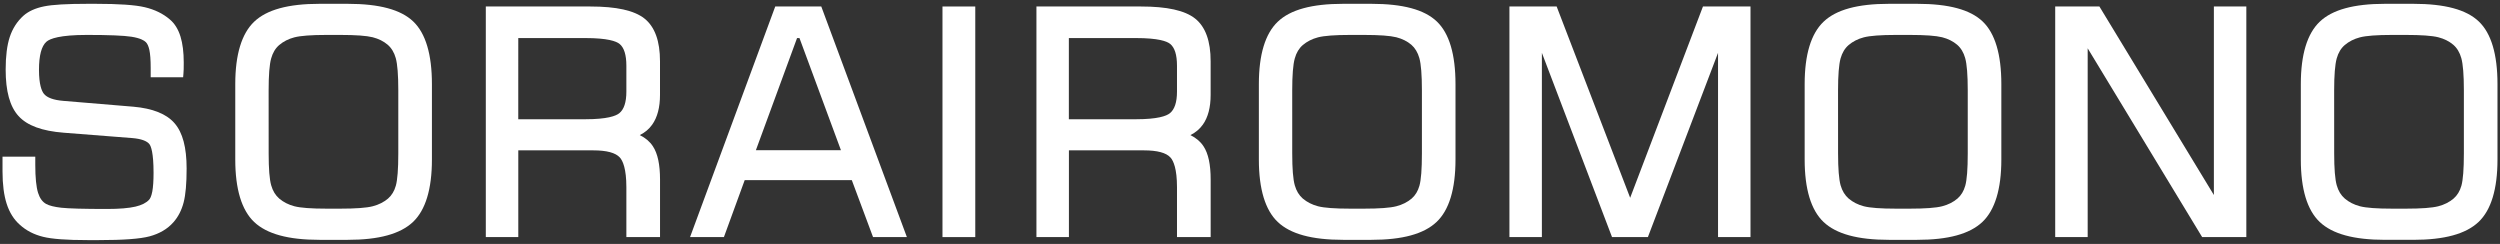 <?xml version="1.0" encoding="utf-8"?>
<!-- Generator: Adobe Illustrator 14.0.0, SVG Export Plug-In . SVG Version: 6.00 Build 43363)  -->
<!DOCTYPE svg PUBLIC "-//W3C//DTD SVG 1.1//EN" "http://www.w3.org/Graphics/SVG/1.1/DTD/svg11.dtd">
<svg version="1.1" id="layer" xmlns="http://www.w3.org/2000/svg" xmlns:xlink="http://www.w3.org/1999/xlink" x="0px" y="0px"
	 width="328px" height="32px" viewBox="0 0 328 32" enable-background="new 0 0 328 32" xml:space="preserve">
<rect x="0" y="0" width="328" height="32" fill="#333333" stroke="none"/>
<g>
	<path fill="#FFFFFF" d="M17.493,13.999l-9.188-0.765c-1.282-0.105-2.139-0.418-2.548-0.931c-0.292-0.369-0.642-1.214-0.642-3.141
		c0-1.875,0.327-3.117,0.979-3.689c0.463-0.406,1.76-0.89,5.327-0.89c2.862,0,4.826,0.08,5.833,0.238
		c1.15,0.183,1.659,0.486,1.882,0.708c0.202,0.202,0.356,0.541,0.458,1.008C19.712,7.07,19.77,7.86,19.77,8.889v1.245h4.258
		l0.039-0.476c0.018-0.164,0.024-0.353,0.032-0.569c0.006-0.205,0.008-0.502,0.008-0.887c0-1.339-0.142-2.483-0.425-3.401
		c-0.297-0.965-0.771-1.724-1.403-2.252c-0.884-0.759-1.987-1.297-3.291-1.603c-1.272-0.3-3.384-0.445-6.443-0.445h-1.04
		c-2.74,0-4.61,0.108-5.715,0.334C4.643,1.066,3.731,1.48,3.073,2.064c-0.82,0.74-1.428,1.68-1.795,2.795
		C0.923,5.94,0.743,7.375,0.743,9.124c0,2.855,0.551,4.851,1.685,6.098c1.136,1.252,3.076,1.967,5.935,2.19l9.01,0.704
		c1.121,0.092,1.893,0.366,2.229,0.796c0.204,0.259,0.545,1.09,0.545,3.771c0,1.028-0.055,1.855-0.166,2.449
		c-0.123,0.652-0.294,0.942-0.423,1.078c-0.369,0.402-0.969,0.705-1.772,0.896c-0.873,0.205-2.136,0.31-3.745,0.31
		c-3.03,0-5.053-0.056-6.009-0.163c-0.904-0.104-1.571-0.27-1.979-0.496c-0.486-0.273-0.833-0.746-1.056-1.449
		c-0.243-0.767-0.368-2.006-0.368-3.687v-1.069H0.33v1.951c0,1.695,0.185,3.121,0.547,4.24C1.249,27.9,1.846,28.84,2.638,29.52
		c0.809,0.734,1.823,1.256,3.022,1.551c1.169,0.289,3.082,0.431,5.844,0.431h1.452c3.238,0,5.425-0.161,6.678-0.496
		c1.293-0.351,2.338-0.964,3.107-1.833c0.629-0.701,1.085-1.582,1.354-2.623c0.261-1.013,0.39-2.464,0.39-4.438
		c0-2.771-0.517-4.717-1.581-5.94C21.852,14.949,20.031,14.221,17.493,13.999z"/>
	<path fill="#FFFFFF" d="M45.612,0.5h-3.688c-4.115,0-6.921,0.77-8.581,2.351c-1.642,1.566-2.476,4.316-2.476,8.177v9.908
		c0,3.871,0.834,6.627,2.476,8.187c1.66,1.571,4.466,2.343,8.581,2.343h3.688c4.103,0,6.902-0.771,8.57-2.342
		c1.65-1.561,2.486-4.313,2.486-8.188v-9.908c0-3.897-0.823-6.659-2.447-8.206C52.583,1.259,49.766,0.5,45.612,0.5z M35.244,11.869
		c0-1.995,0.108-3.41,0.333-4.205c0.21-0.75,0.555-1.324,1.053-1.754c0.551-0.469,1.223-0.81,1.991-1.01
		c0.804-0.21,2.226-0.317,4.225-0.317h1.805c2.017,0,3.441,0.103,4.247,0.306c0.771,0.197,1.435,0.527,1.965,0.98
		c0.495,0.427,0.854,1.018,1.06,1.757c0.221,0.793,0.333,2.209,0.333,4.207v8.315c0,2.035-0.109,3.453-0.324,4.215
		c-0.198,0.711-0.545,1.275-1.021,1.689c-0.552,0.467-1.228,0.809-2.011,1.01c-0.813,0.211-2.245,0.314-4.245,0.314h-1.805
		c-2,0-3.422-0.104-4.224-0.314c-0.771-0.201-1.442-0.543-1.991-1.008c-0.5-0.435-0.844-1.002-1.054-1.738
		c-0.225-0.78-0.333-2.186-0.333-4.166L35.244,11.869L35.244,11.869z"/>
	<path fill="#FFFFFF" d="M84.546,2.426c-1.346-1.059-3.669-1.574-7.104-1.574H63.738v30.255H68V19.727h9.839
		c1.759,0,2.931,0.317,3.486,0.938c0.392,0.438,0.855,1.474,0.855,3.899v6.543h4.416v-7.545c0-1.979-0.305-3.406-0.93-4.361
		c-0.396-0.613-0.977-1.105-1.726-1.479c0.665-0.326,1.209-0.781,1.622-1.361c0.686-0.958,1.03-2.271,1.03-3.903V8.045
		C86.598,5.39,85.906,3.5,84.546,2.426z M67.998,4.994h8.798c2.929,0,4.058,0.417,4.488,0.767c0.596,0.481,0.896,1.442,0.896,2.853
		v3.414c0,1.383-0.313,2.335-0.934,2.83c-0.449,0.359-1.588,0.787-4.452,0.787h-8.798L67.998,4.994L67.998,4.994z"/>
	<path fill="#FFFFFF" d="M101.712,0.852L90.534,31.107h4.443l2.729-7.478h14.049l2.788,7.478h4.441L107.752,0.852H101.712z
		 M104.891,4.994l5.44,14.712H99.172l5.402-14.712H104.891z"/>
	<rect x="123.654" y="0.852" fill="#FFFFFF" width="4.302" height="30.255"/>
	<path fill="#FFFFFF" d="M156.789,2.426c-1.346-1.059-3.668-1.574-7.104-1.574H135.98v30.255h4.262V19.727h9.839
		c1.759,0,2.93,0.317,3.484,0.938c0.394,0.438,0.857,1.474,0.857,3.899v6.543h4.417v-7.545c0-1.979-0.305-3.406-0.931-4.361
		c-0.396-0.613-0.977-1.105-1.727-1.479c0.666-0.326,1.209-0.781,1.625-1.361c0.687-0.958,1.029-2.271,1.029-3.903V8.045
		C158.842,5.39,158.151,3.5,156.789,2.426z M140.241,4.994h8.798c2.93,0,4.058,0.417,4.486,0.767
		c0.598,0.481,0.896,1.442,0.896,2.853v3.414c0,1.383-0.314,2.335-0.938,2.83c-0.446,0.359-1.585,0.787-4.448,0.787h-8.801V4.994
		H140.241z"/>
	<path fill="#FFFFFF" d="M179.912,0.5h-3.691c-4.115,0-6.924,0.77-8.579,2.351c-1.646,1.566-2.479,4.316-2.479,8.177v9.908
		c0,3.871,0.834,6.627,2.479,8.187c1.656,1.571,4.464,2.343,8.579,2.343h3.691c4.098,0,6.897-0.771,8.563-2.342
		c1.652-1.561,2.486-4.313,2.486-8.188v-9.908c0-3.897-0.822-6.659-2.447-8.206C186.879,1.259,184.063,0.5,179.912,0.5z
		 M169.539,11.869c0-1.995,0.11-3.41,0.336-4.205c0.209-0.75,0.555-1.324,1.053-1.754c0.553-0.469,1.225-0.81,1.992-1.01
		c0.803-0.21,2.225-0.317,4.225-0.317h1.803c2.017,0,3.443,0.103,4.248,0.306c0.771,0.197,1.435,0.527,1.968,0.98
		c0.491,0.427,0.848,1.018,1.055,1.757c0.223,0.793,0.334,2.209,0.334,4.207v8.315c0,2.035-0.107,3.453-0.324,4.215
		c-0.197,0.711-0.543,1.275-1.021,1.689c-0.554,0.467-1.229,0.809-2.015,1.01c-0.813,0.211-2.244,0.314-4.244,0.314h-1.803
		c-2.002,0-3.422-0.104-4.225-0.314c-0.771-0.201-1.441-0.543-1.992-1.008c-0.498-0.435-0.844-1.002-1.053-1.738
		c-0.226-0.78-0.336-2.186-0.336-4.166L169.539,11.869L169.539,11.869z"/>
	<polygon fill="#FFFFFF" points="213.877,25.952 204.233,0.852 198.037,0.852 198.037,31.107 202.295,31.107 202.295,6.932 
		211.498,31.107 216.203,31.107 225.406,6.933 225.406,31.107 229.666,31.107 229.666,0.852 223.428,0.852 	"/>
	<path fill="#FFFFFF" d="M251.518,0.5h-3.686c-4.117,0-6.924,0.77-8.582,2.351c-1.646,1.566-2.479,4.316-2.479,8.177v9.908
		c0,3.871,0.834,6.627,2.479,8.187c1.658,1.571,4.465,2.343,8.582,2.343h3.686c4.104,0,6.902-0.771,8.568-2.342
		c1.647-1.561,2.49-4.313,2.49-8.188v-9.908c0-3.897-0.824-6.659-2.449-8.206C258.49,1.259,255.672,0.5,251.518,0.5z
		 M241.151,11.869c0-1.995,0.113-3.41,0.332-4.205c0.213-0.75,0.56-1.324,1.058-1.754c0.551-0.469,1.221-0.81,1.987-1.01
		c0.808-0.21,2.228-0.317,4.228-0.317h1.807c2.013,0,3.439,0.103,4.246,0.306c0.771,0.197,1.433,0.527,1.965,0.98
		c0.494,0.427,0.853,1.018,1.058,1.757c0.223,0.793,0.336,2.209,0.336,4.207v8.315c0,2.035-0.109,3.453-0.326,4.215
		c-0.199,0.711-0.543,1.275-1.023,1.689c-0.549,0.467-1.225,0.809-2.008,1.01c-0.814,0.211-2.244,0.314-4.244,0.314h-1.807
		c-2,0-3.422-0.104-4.227-0.314c-0.771-0.201-1.438-0.543-1.988-1.008c-0.5-0.435-0.844-1.002-1.058-1.738
		c-0.219-0.78-0.332-2.186-0.332-4.166L241.151,11.869L241.151,11.869z"/>
	<polygon fill="#FFFFFF" points="290.461,25.586 275.442,0.852 269.643,0.852 269.643,31.107 273.903,31.107 273.903,6.337 
		288.922,31.107 294.719,31.107 294.719,0.852 290.461,0.852 	"/>
	<path fill="#FFFFFF" d="M325.223,2.821c-1.637-1.563-4.455-2.321-8.607-2.321h-3.688c-4.115,0-6.924,0.77-8.582,2.351
		c-1.646,1.566-2.478,4.316-2.478,8.177v9.908c0,3.871,0.832,6.627,2.478,8.187c1.658,1.571,4.467,2.343,8.582,2.343h3.688
		c4.103,0,6.902-0.771,8.568-2.342c1.65-1.561,2.486-4.313,2.486-8.188v-9.908C327.67,7.13,326.848,4.368,325.223,2.821z
		 M306.241,11.869c0-1.995,0.113-3.41,0.336-4.205c0.209-0.75,0.556-1.324,1.056-1.754c0.551-0.469,1.221-0.81,1.992-1.01
		c0.803-0.21,2.223-0.317,4.223-0.317h1.805c2.014,0,3.443,0.103,4.248,0.306c0.771,0.197,1.432,0.527,1.965,0.98
		c0.496,0.427,0.851,1.018,1.058,1.757c0.223,0.793,0.336,2.209,0.336,4.207v8.315c0,2.035-0.109,3.453-0.324,4.215
		c-0.199,0.711-0.547,1.275-1.025,1.689c-0.551,0.467-1.225,0.809-2.008,1.01c-0.813,0.211-2.244,0.314-4.246,0.314h-1.805
		c-2,0-3.424-0.104-4.226-0.314c-0.771-0.201-1.438-0.543-1.987-1.008c-0.502-0.435-0.849-1.002-1.058-1.738
		c-0.223-0.78-0.336-2.186-0.336-4.166L306.241,11.869L306.241,11.869z"/>
</g>
</svg>
